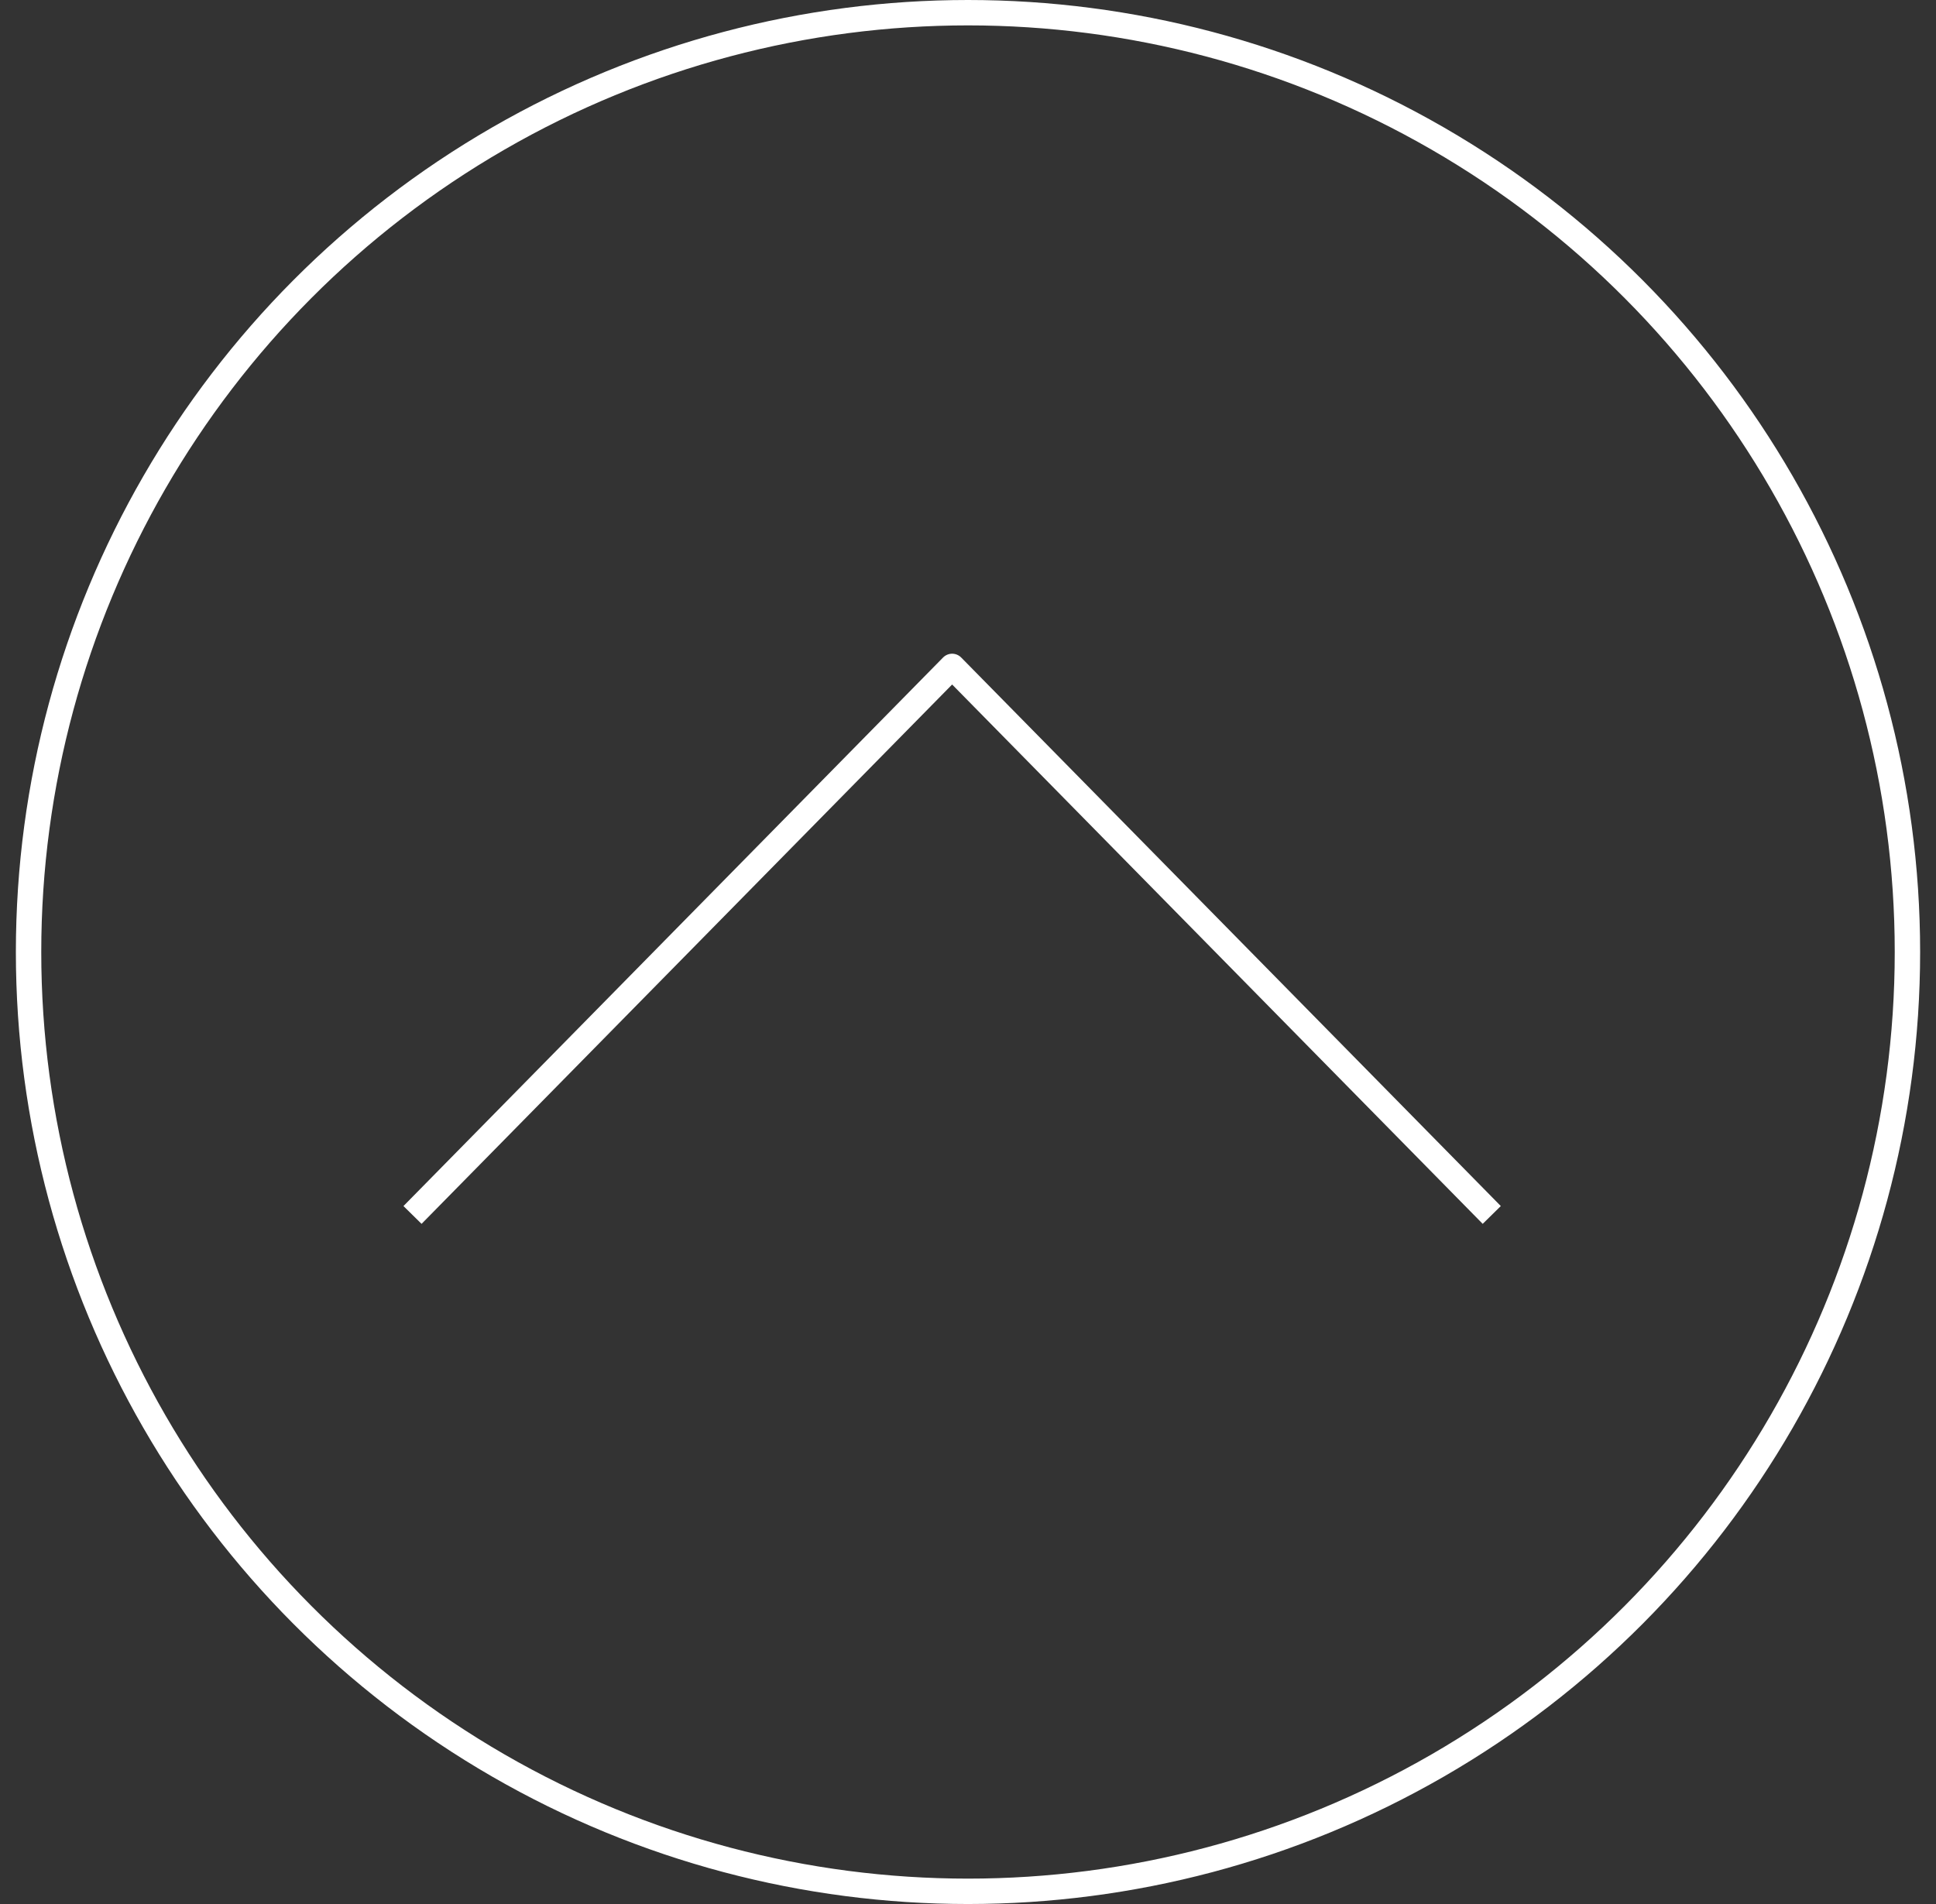 <svg width="61" height="60" viewBox="0 0 61 60" fill="none" xmlns="http://www.w3.org/2000/svg">
<rect x="0" y="0" width="61" height="60" fill="#333333" stroke="none"/>
<circle cx="30" cy="30" r="29.6" transform="matrix(-1 0 0 1 60.5 0)" stroke="white" stroke-width="0.8"/>
<path d="M46.722 38.001L30 21L13.278 38.001" stroke="white" stroke-width="0.8" stroke-linecap="square" stroke-linejoin="round"/>
</svg>
